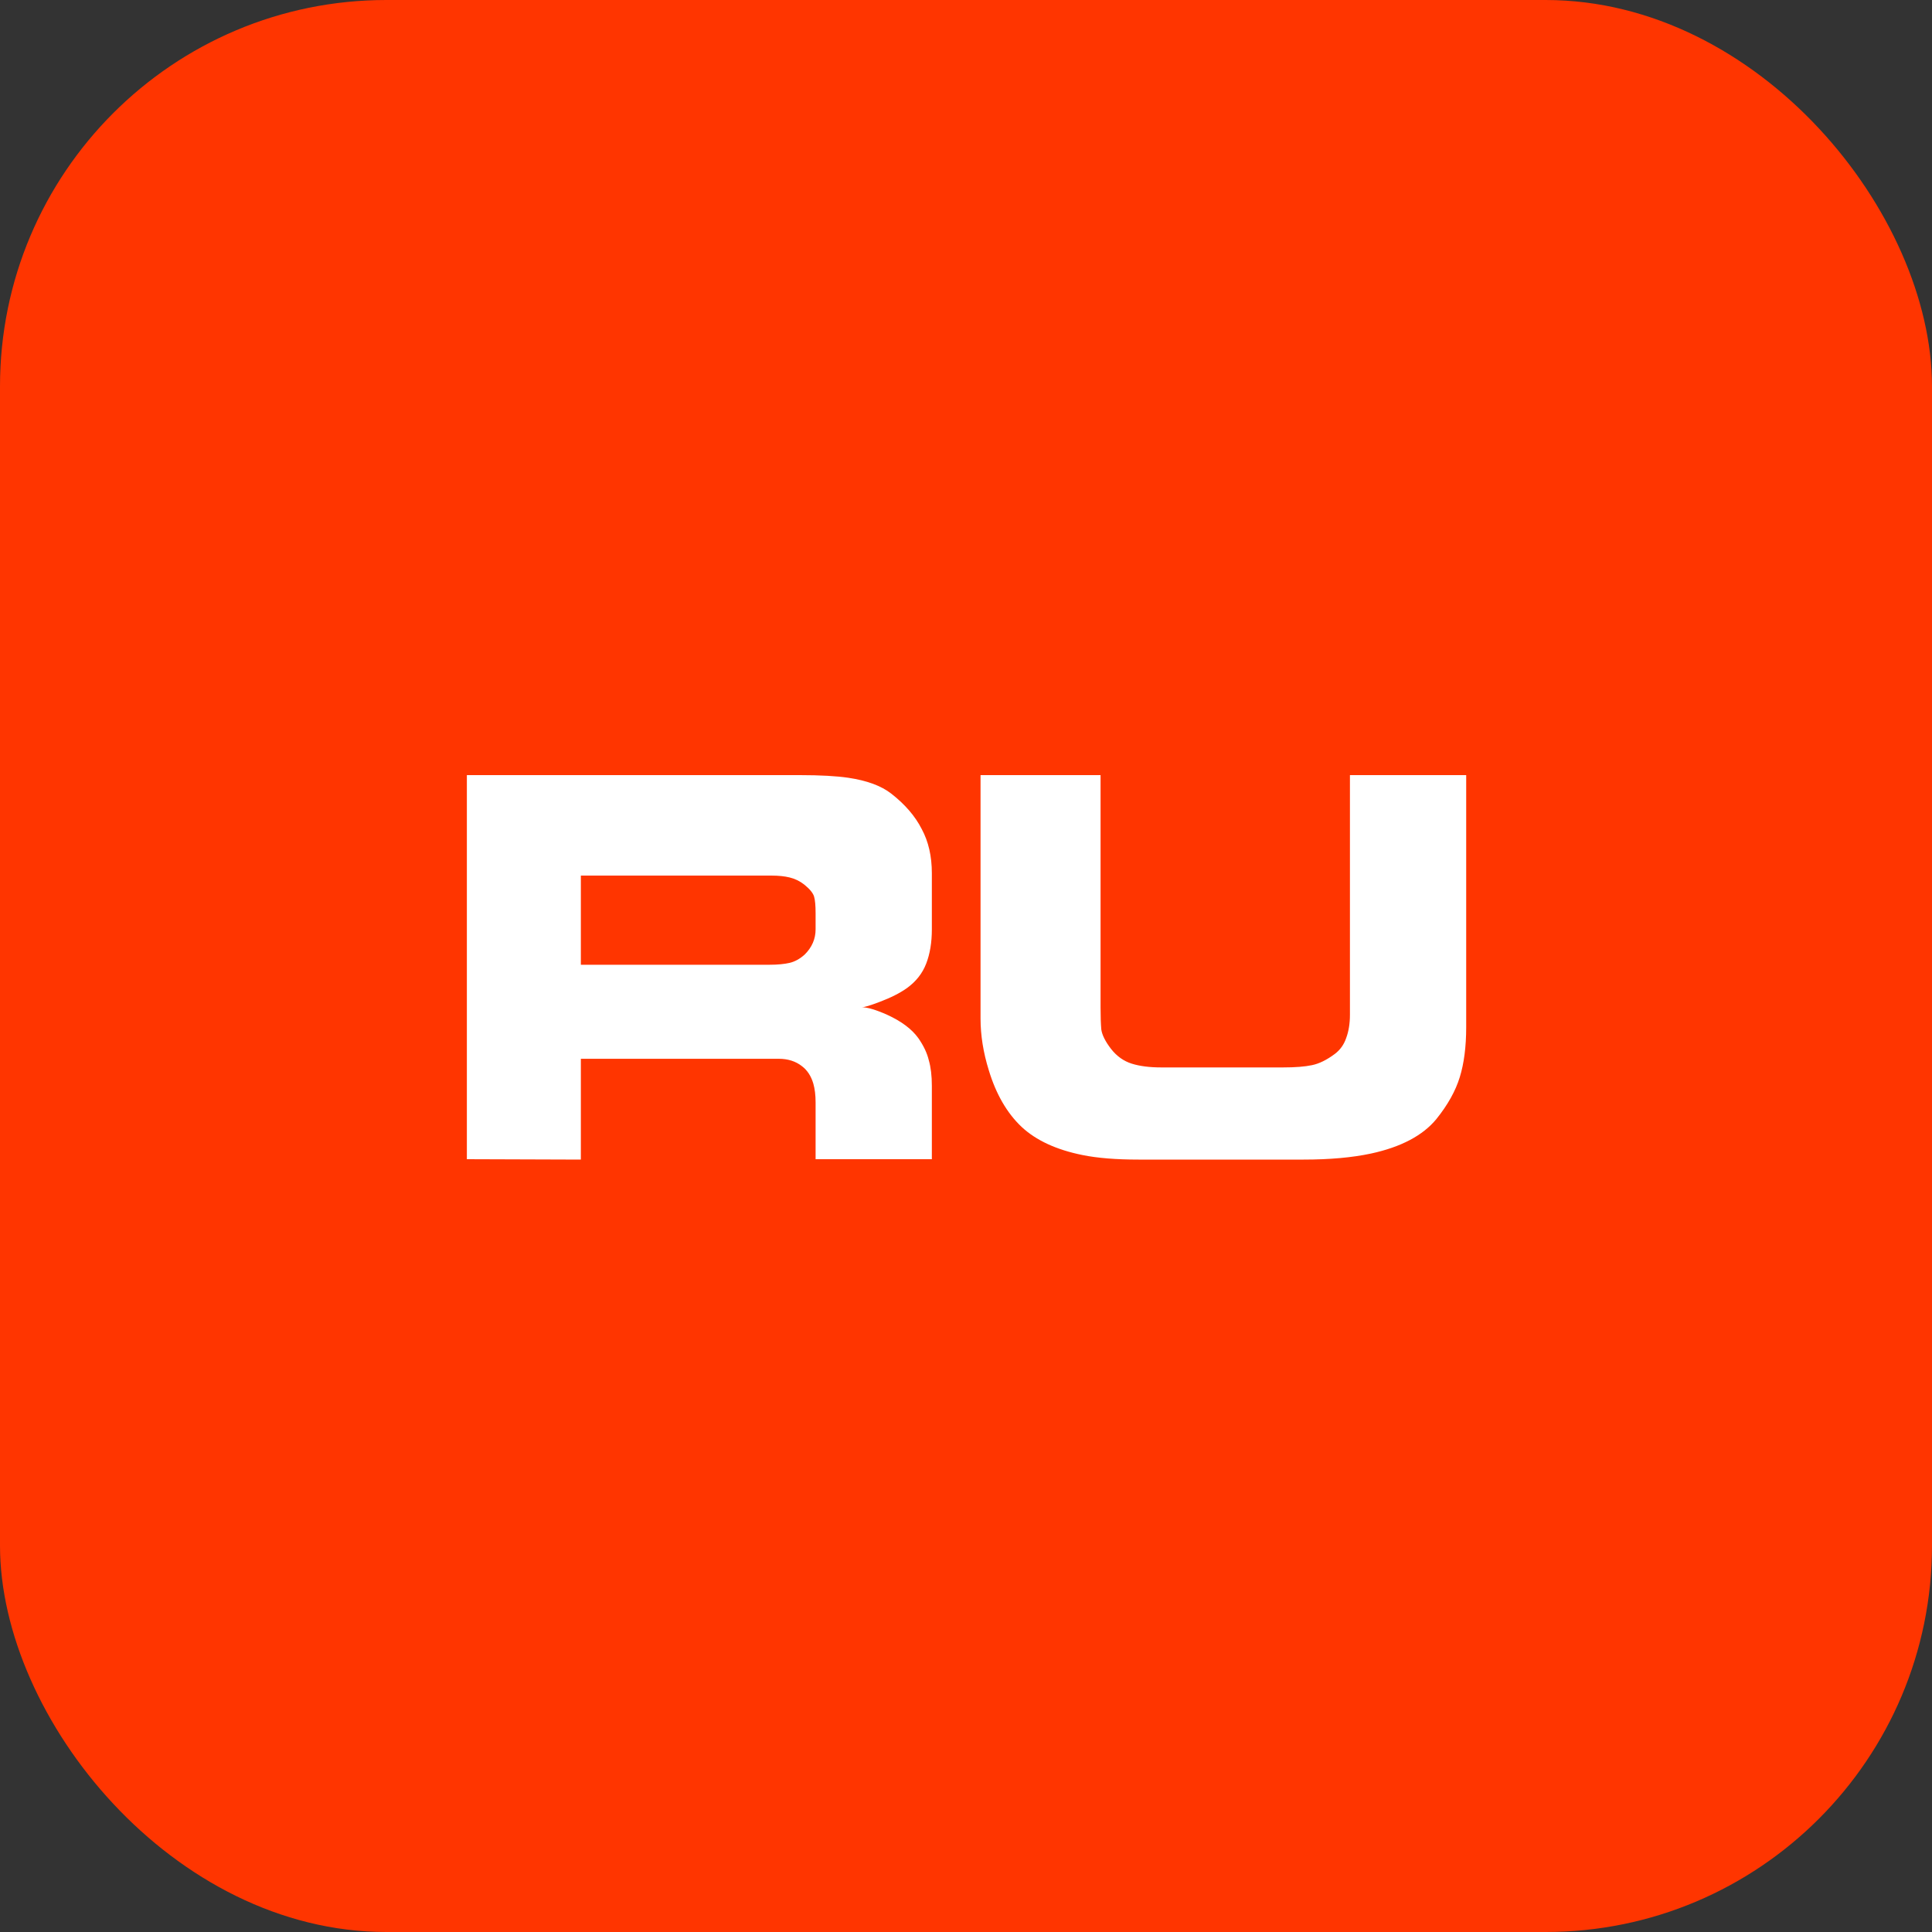<?xml version="1.0" encoding="UTF-8"?> <svg xmlns="http://www.w3.org/2000/svg" width="40" height="40" viewBox="0 0 40 40" fill="none"><rect x="0" y="0" width="40" height="40" fill="#333333" stroke="none"/><rect width="40" height="40" rx="8" fill="#FF3500"></rect><path d="M19.293 24H16.886V22.824C16.886 22.673 16.87 22.544 16.839 22.435C16.793 22.279 16.715 22.159 16.606 22.076C16.476 21.973 16.315 21.921 16.123 21.921H12.026V24.008L9.666 24V16.048H16.559C16.985 16.048 17.32 16.067 17.564 16.103C17.948 16.16 18.244 16.269 18.451 16.43C18.737 16.653 18.947 16.897 19.082 17.162C19.223 17.422 19.293 17.728 19.293 18.081V19.241C19.293 19.511 19.254 19.748 19.176 19.95C19.098 20.153 18.965 20.321 18.779 20.456C18.633 20.56 18.444 20.656 18.21 20.744C18.018 20.817 17.896 20.854 17.844 20.854C17.958 20.854 18.132 20.905 18.366 21.009C18.662 21.144 18.877 21.305 19.012 21.492C19.121 21.648 19.194 21.801 19.23 21.952C19.272 22.097 19.293 22.274 19.293 22.481V24ZM16.886 19.241V18.907C16.886 18.751 16.876 18.637 16.855 18.564C16.834 18.491 16.767 18.408 16.652 18.315C16.559 18.242 16.458 18.193 16.349 18.167C16.245 18.141 16.118 18.128 15.967 18.128H12.026V19.974H15.936C16.102 19.974 16.24 19.96 16.349 19.935C16.458 19.909 16.561 19.852 16.66 19.763C16.811 19.613 16.886 19.439 16.886 19.241ZM30.356 21.266C30.356 21.671 30.311 22.017 30.223 22.302C30.135 22.588 29.974 22.876 29.74 23.167C29.46 23.509 29.008 23.748 28.385 23.883C27.996 23.966 27.531 24.008 26.991 24.008C26.825 24.008 26.721 24.008 26.68 24.008H23.572C23.11 24.008 22.723 23.977 22.412 23.914C21.872 23.805 21.451 23.611 21.15 23.33C20.849 23.045 20.623 22.655 20.473 22.162C20.358 21.793 20.301 21.435 20.301 21.087V16.048H22.786V20.861C22.786 21.048 22.791 21.199 22.801 21.313C22.817 21.427 22.884 21.562 23.004 21.718C23.123 21.869 23.266 21.97 23.432 22.022C23.598 22.074 23.803 22.1 24.047 22.1H26.563C26.817 22.1 27.017 22.084 27.163 22.053C27.313 22.022 27.471 21.944 27.638 21.819C27.747 21.736 27.825 21.627 27.871 21.492C27.923 21.352 27.949 21.191 27.949 21.009V16.048H30.356V21.266Z" fill="white"></path></svg> 